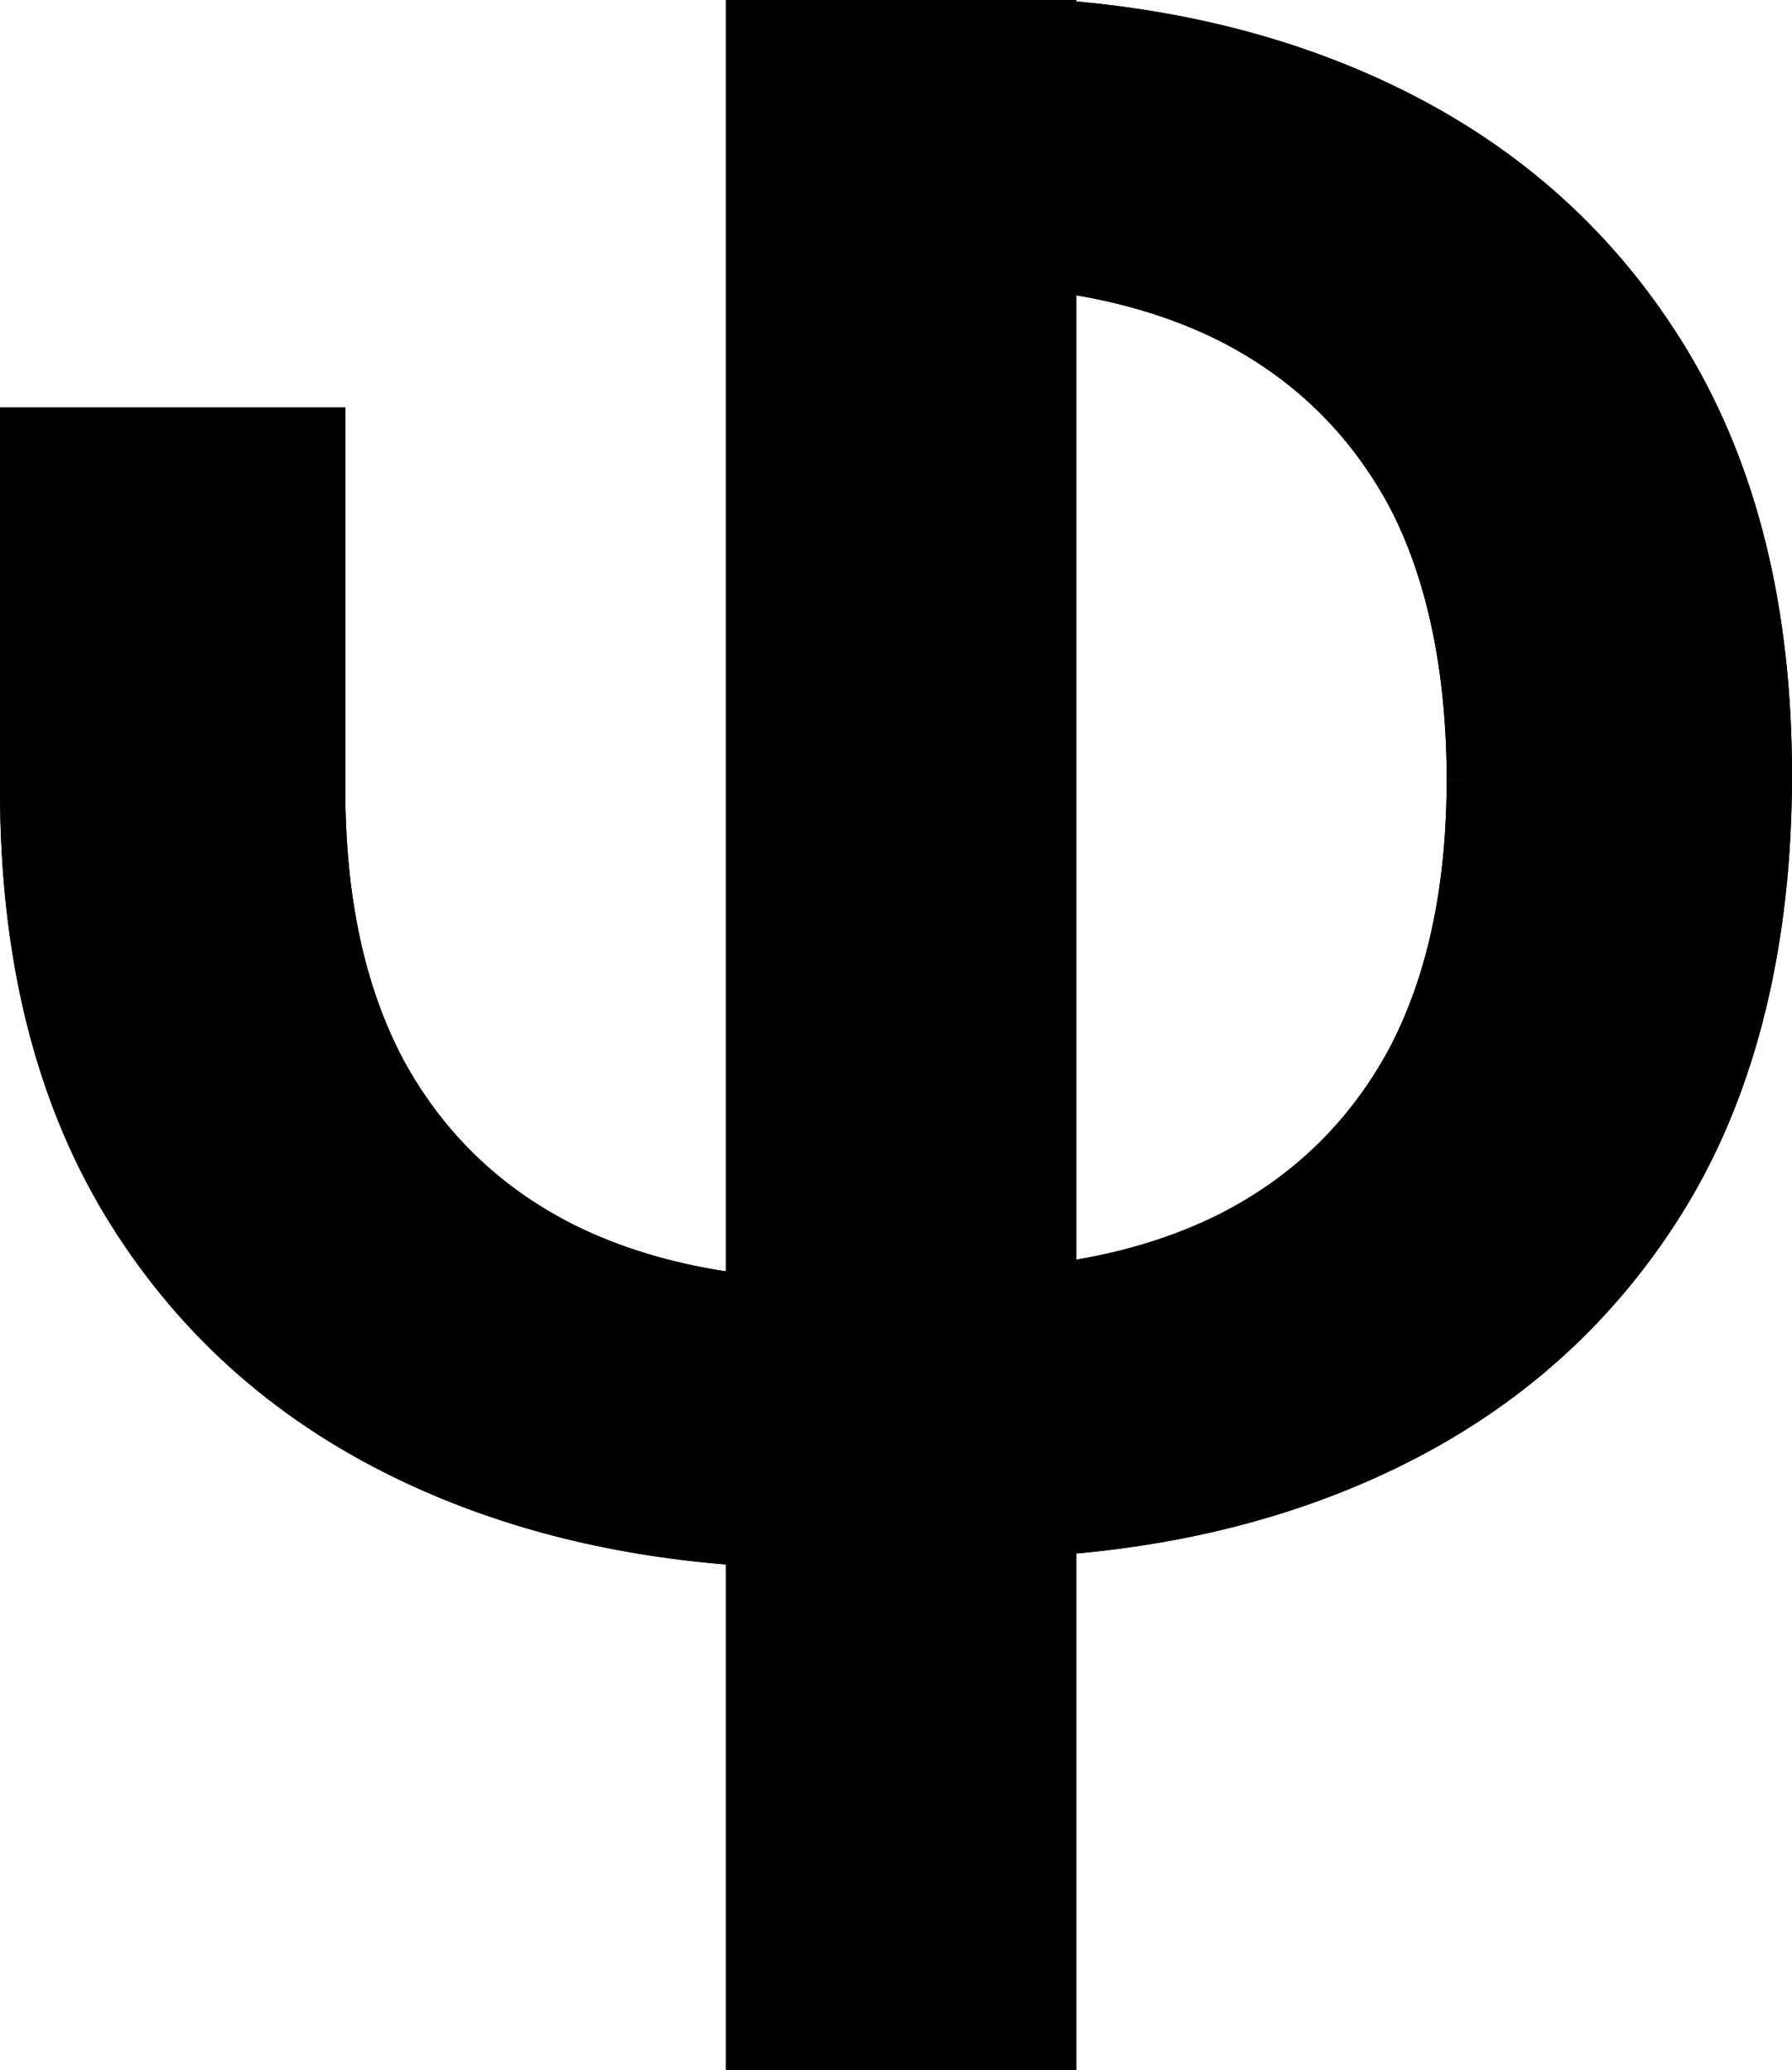 <svg width="4390" height="5072" viewBox="0 0 4390 5072" fill="none" xmlns="http://www.w3.org/2000/svg">
<path d="M2607.06 1L2633.61 5067.94H1782.93V3833.22V3115.47V1H2607.06Z" fill="url(#paint0_angular_250_6180)" style=""/>
<path d="M969.543 3621.32C1211.3 3738.44 1482.43 3809.07 1782.93 3833.22V3115.47C1642.34 3094.36 1515.71 3055.65 1403.04 2999.34C1222.8 2907.72 1084.52 2773.38 988.187 2596.34C893.408 2417.74 846.019 2197.22 846.019 1934.76V998.347H0V1934.76C0 2344.75 85.457 2691.85 256.369 2976.05C427.282 3258.69 665.007 3473.79 969.543 3621.32Z" fill="url(#paint1_angular_250_6180)" style=""/>
<path d="M969.543 3621.32C1211.3 3738.44 1482.43 3809.07 1782.93 3833.22V3115.47C1642.34 3094.36 1515.71 3055.65 1403.04 2999.34C1222.8 2907.72 1084.52 2773.38 988.187 2596.34C893.408 2417.74 846.019 2197.22 846.019 1934.76V998.347H0V1934.76C0 2344.75 85.457 2691.85 256.369 2976.05C427.282 3258.69 665.007 3473.79 969.543 3621.32Z" fill="url(#paint2_angular_250_6180)" style=""/>
<path d="M3420.45 3596.65C3178.7 3713.77 2907.57 3784.4 2607.06 3808.55V3090.8C2747.66 3069.69 2874.29 3030.98 2986.96 2974.67C3167.19 2883.05 3305.48 2748.71 3401.81 2571.67C3496.59 2393.07 3543.98 2172.55 3543.98 1910.09C4050.99 1899.46 4209.42 1899.46 4390 1899.46C4390 2309.45 4304.54 2667.18 4133.63 2951.38C3962.71 3234.02 3724.99 3449.12 3420.45 3596.65Z" fill="url(#paint3_angular_250_6180)" style=""/>
<path d="M3420.45 3596.65C3178.7 3713.77 2907.57 3784.4 2607.06 3808.55V3090.8C2747.66 3069.69 2874.29 3030.98 2986.96 2974.67C3167.19 2883.05 3305.48 2748.71 3401.81 2571.67C3496.59 2393.07 3543.98 2172.55 3543.98 1910.09C4050.99 1899.46 4209.42 1899.46 4390 1899.46C4390 2309.45 4304.54 2667.18 4133.63 2951.38C3962.71 3234.02 3724.99 3449.12 3420.45 3596.65Z" fill="url(#paint4_angular_250_6180)" style=""/>
<path d="M3420.46 212.898C3178.7 95.778 2907.57 25.145 2607.06 1L2607.07 718.753C2747.66 739.862 2874.29 778.569 2986.96 834.875C3167.2 926.503 3305.48 1060.84 3401.81 1237.88C3496.59 1416.48 3543.98 1647.63 3543.98 1910.09L4390 1899.46C4390 1489.47 4304.54 1142.37 4133.63 858.171C3962.72 575.524 3724.99 360.433 3420.46 212.898Z" fill="url(#paint5_angular_250_6180)" style=""/>
<path d="M3420.46 212.898C3178.7 95.778 2907.57 25.145 2607.06 1L2607.07 718.753C2747.66 739.862 2874.29 778.569 2986.96 834.875C3167.2 926.503 3305.48 1060.84 3401.81 1237.88C3496.59 1416.48 3543.98 1647.63 3543.98 1910.09L4390 1899.46C4390 1489.47 4304.54 1142.37 4133.63 858.171C3962.72 575.524 3724.99 360.433 3420.46 212.898Z" fill="url(#paint6_angular_250_6180)" style=""/>
<rect x="1778" width="859" height="5072" fill="#9C79FD" style="fill:#9C79FD;fill:color(display-p3 0.612 0.474 0.992);fill-opacity:1;"/>
<defs>
<radialGradient id="paint0_angular_250_6180" cx="0" cy="0" r="1" gradientUnits="userSpaceOnUse" gradientTransform="translate(1771 2534) rotate(-89.519) scale(2553.59 4670.14)">
<stop stop-color="#A8D7F9" style="stop-color:#A8D7F9;stop-color:color(display-p3 0.659 0.843 0.977);stop-opacity:1;"/>
<stop offset="1" stop-color="#9C7CFD" style="stop-color:#9C7CFD;stop-color:color(display-p3 0.612 0.486 0.992);stop-opacity:1;"/>
</radialGradient>
<radialGradient id="paint1_angular_250_6180" cx="0" cy="0" r="1" gradientUnits="userSpaceOnUse" gradientTransform="translate(1771 2534) rotate(-89.519) scale(2553.59 4670.14)">
<stop stop-color="#A8D7F9" style="stop-color:#A8D7F9;stop-color:color(display-p3 0.659 0.843 0.977);stop-opacity:1;"/>
<stop offset="1" stop-color="#9C7CFD" style="stop-color:#9C7CFD;stop-color:color(display-p3 0.612 0.486 0.992);stop-opacity:1;"/>
</radialGradient>
<radialGradient id="paint2_angular_250_6180" cx="0" cy="0" r="1" gradientUnits="userSpaceOnUse" gradientTransform="translate(1771 2534) rotate(-89.519) scale(2553.59 4670.14)">
<stop stop-color="#A8D7F9" style="stop-color:#A8D7F9;stop-color:color(display-p3 0.659 0.843 0.977);stop-opacity:1;"/>
<stop offset="1" stop-color="#9C7CFD" style="stop-color:#9C7CFD;stop-color:color(display-p3 0.612 0.486 0.992);stop-opacity:1;"/>
</radialGradient>
<radialGradient id="paint3_angular_250_6180" cx="0" cy="0" r="1" gradientUnits="userSpaceOnUse" gradientTransform="translate(1771 2534) rotate(-89.519) scale(2553.59 4670.14)">
<stop stop-color="#A8D7F9" style="stop-color:#A8D7F9;stop-color:color(display-p3 0.659 0.843 0.977);stop-opacity:1;"/>
<stop offset="1" stop-color="#9C7CFD" style="stop-color:#9C7CFD;stop-color:color(display-p3 0.612 0.486 0.992);stop-opacity:1;"/>
</radialGradient>
<radialGradient id="paint4_angular_250_6180" cx="0" cy="0" r="1" gradientUnits="userSpaceOnUse" gradientTransform="translate(1771 2534) rotate(-89.519) scale(2553.59 4670.14)">
<stop stop-color="#A8D7F9" style="stop-color:#A8D7F9;stop-color:color(display-p3 0.659 0.843 0.977);stop-opacity:1;"/>
<stop offset="1" stop-color="#9C7CFD" style="stop-color:#9C7CFD;stop-color:color(display-p3 0.612 0.486 0.992);stop-opacity:1;"/>
</radialGradient>
<radialGradient id="paint5_angular_250_6180" cx="0" cy="0" r="1" gradientUnits="userSpaceOnUse" gradientTransform="translate(1771 2534) rotate(-89.519) scale(2553.59 4670.14)">
<stop stop-color="#A8D7F9" style="stop-color:#A8D7F9;stop-color:color(display-p3 0.659 0.843 0.977);stop-opacity:1;"/>
<stop offset="1" stop-color="#9C7CFD" style="stop-color:#9C7CFD;stop-color:color(display-p3 0.612 0.486 0.992);stop-opacity:1;"/>
</radialGradient>
<radialGradient id="paint6_angular_250_6180" cx="0" cy="0" r="1" gradientUnits="userSpaceOnUse" gradientTransform="translate(1771 2534) rotate(-89.519) scale(2553.59 4670.14)">
<stop stop-color="#A8D7F9" style="stop-color:#A8D7F9;stop-color:color(display-p3 0.659 0.843 0.977);stop-opacity:1;"/>
<stop offset="1" stop-color="#9C7CFD" style="stop-color:#9C7CFD;stop-color:color(display-p3 0.612 0.486 0.992);stop-opacity:1;"/>
</radialGradient>
</defs>
</svg>
